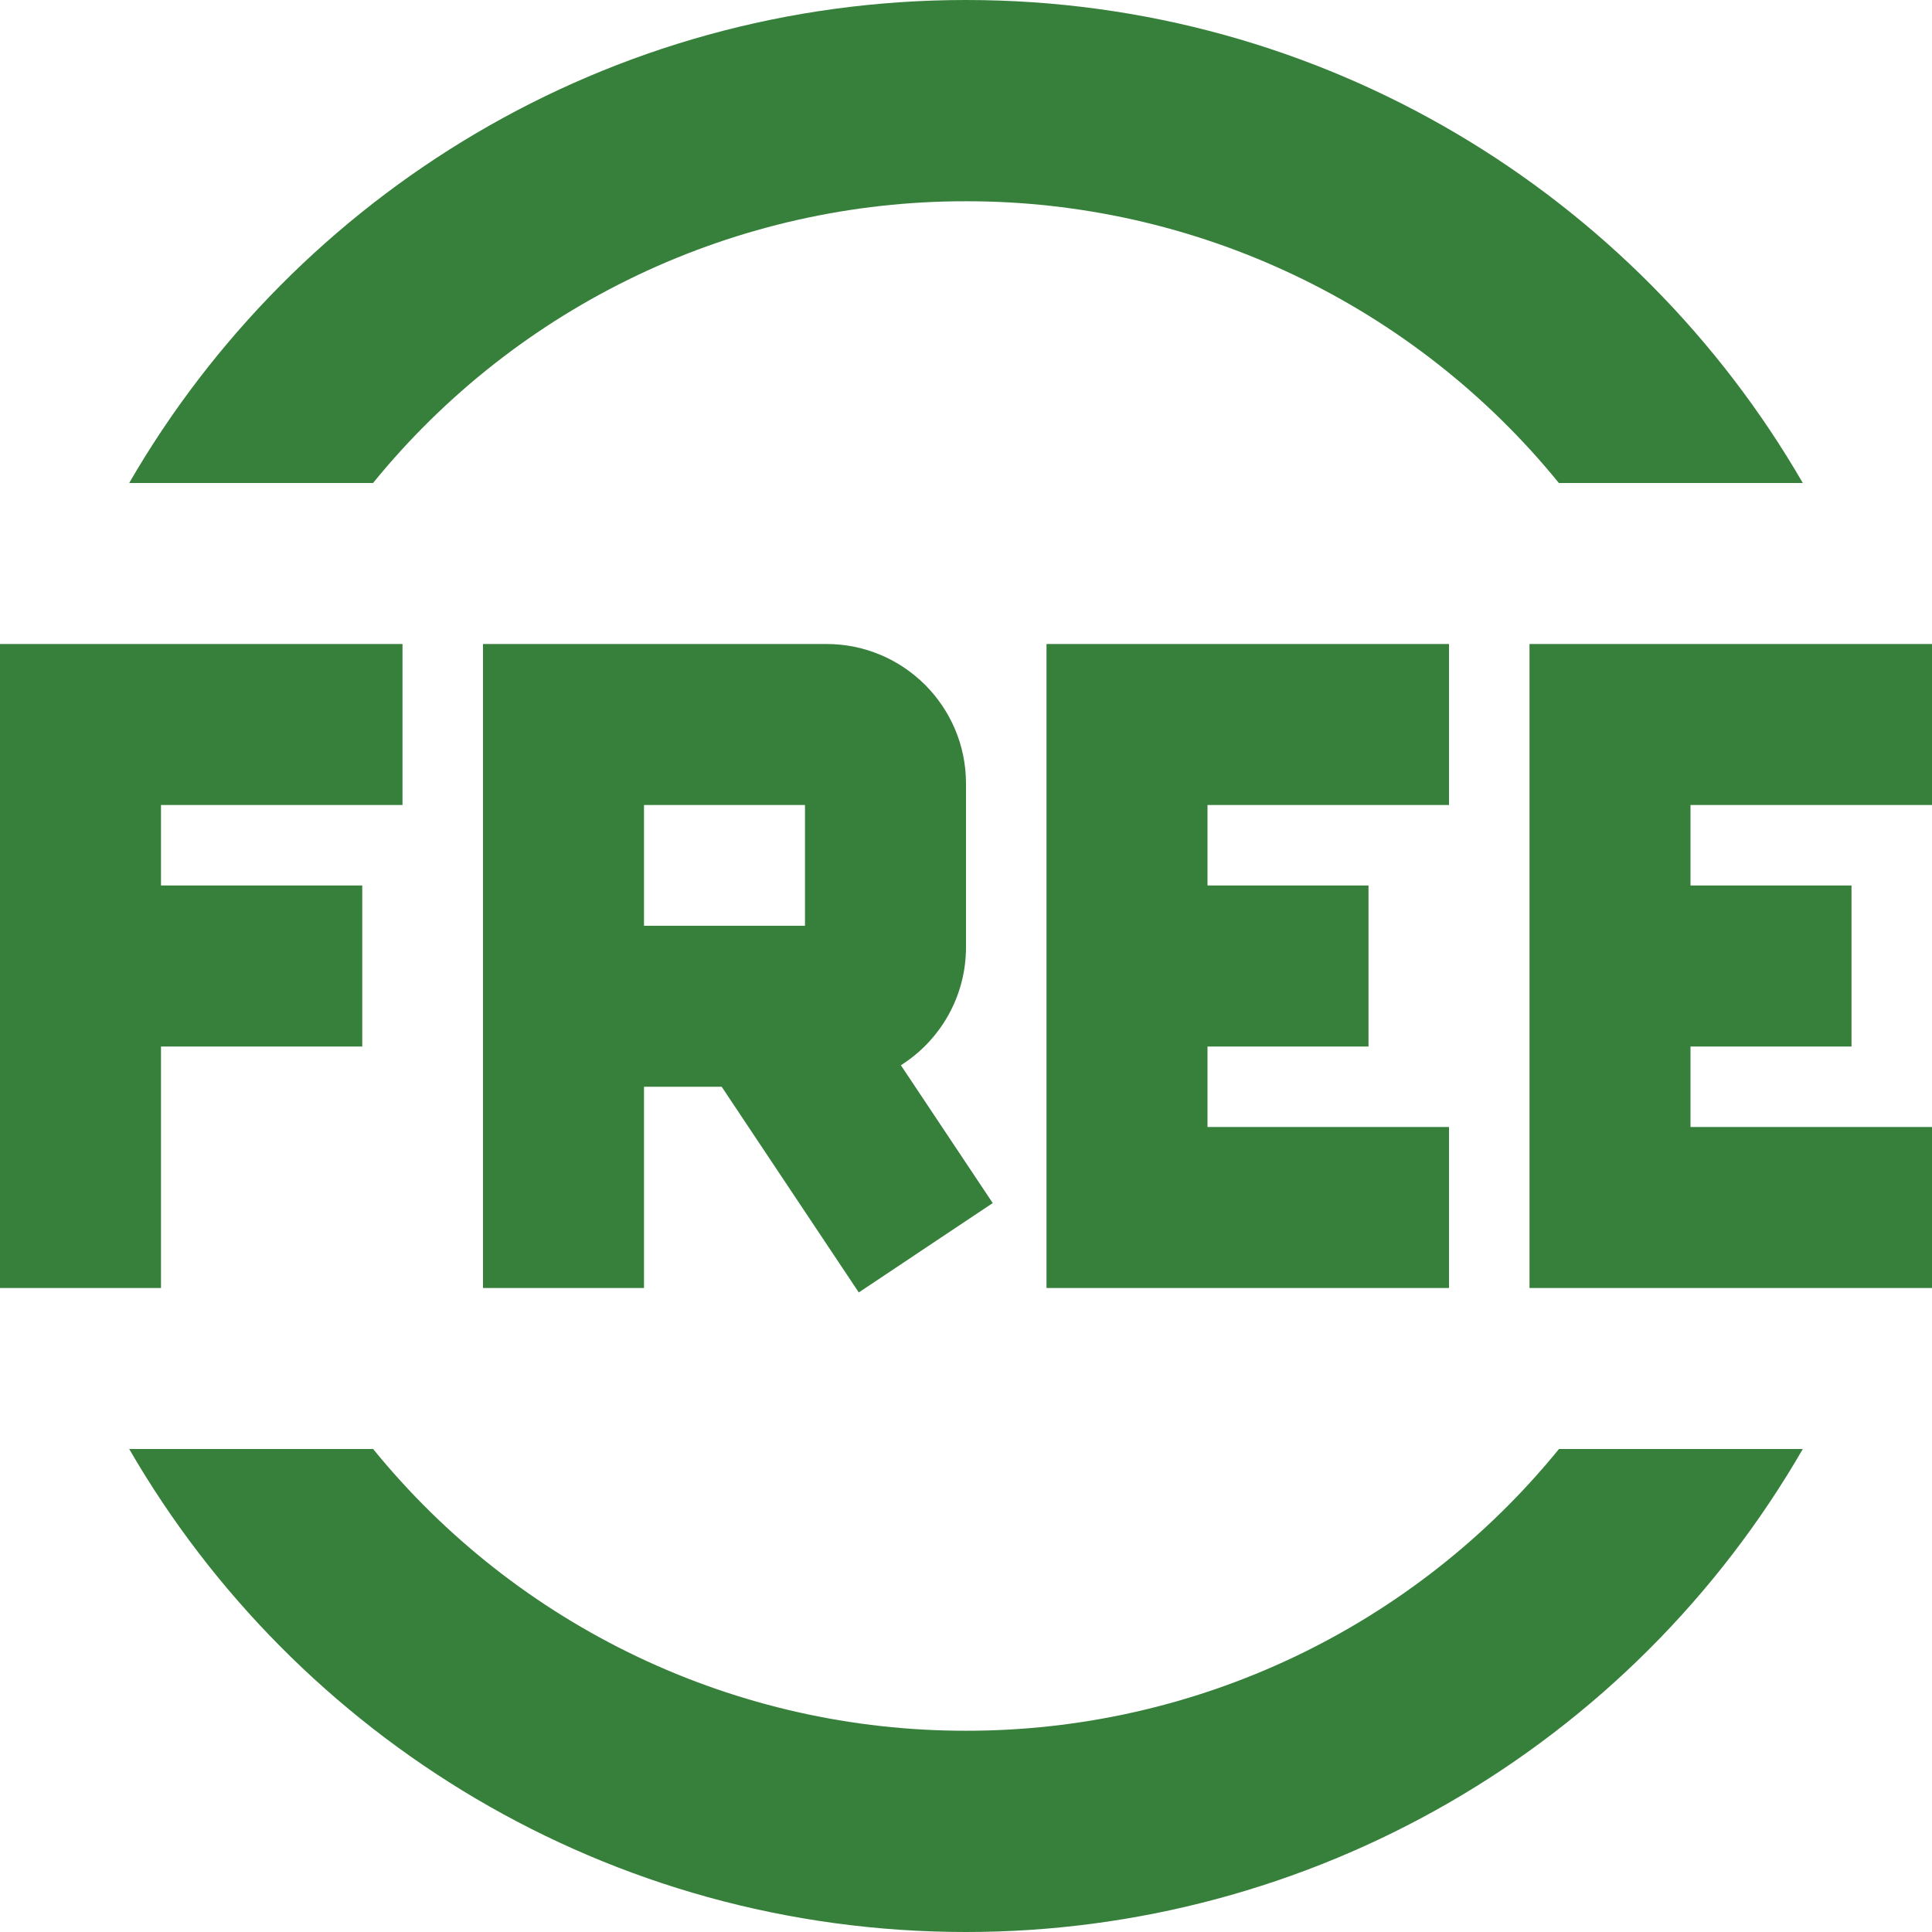 <?xml version="1.0" encoding="UTF-8"?> <svg xmlns="http://www.w3.org/2000/svg" width="54" height="54" viewBox="0 0 54 54" fill="none"><path fill-rule="evenodd" clip-rule="evenodd" d="M27 5.625C23.826 5.622 20.69 6.327 17.823 7.689C14.956 9.052 12.429 11.037 10.427 13.5H3.611C8.28 5.429 17.006 0 27 0C36.995 0 45.72 5.429 50.389 13.5H43.571C41.569 11.037 39.042 9.052 36.176 7.69C33.309 6.327 30.174 5.622 27 5.625ZM3.611 40.5H10.429C12.431 42.963 14.958 44.948 17.824 46.31C20.691 47.673 23.826 48.378 27 48.375C30.174 48.378 33.31 47.673 36.177 46.311C39.044 44.948 41.571 42.963 43.574 40.5H50.389C48.019 44.605 44.609 48.014 40.503 50.384C36.398 52.754 31.741 54.001 27 54C17.006 54 8.28 48.571 3.611 40.5ZM31.5 18H29.25V36H40.5V31.5H33.75V29.25H38.25V24.75H33.75V22.5H40.5V18H31.5ZM42.75 18H54V22.5H47.25V24.75H51.75V29.25H47.25V31.5H54V36H42.75V18ZM2.25 18H0V36H4.5V29.25H10.125V24.75H4.5V22.5H11.25V18H2.25ZM15.75 18H13.5V36H18V30.375H20.171L24.003 36.124L27.747 33.626L25.18 29.774C26.273 29.084 27 27.862 27 26.474V21.901C27 19.746 25.252 18 23.099 18H15.75ZM18 25.875V22.5H22.5V25.875H18Z" fill="#37803B"></path></svg> 